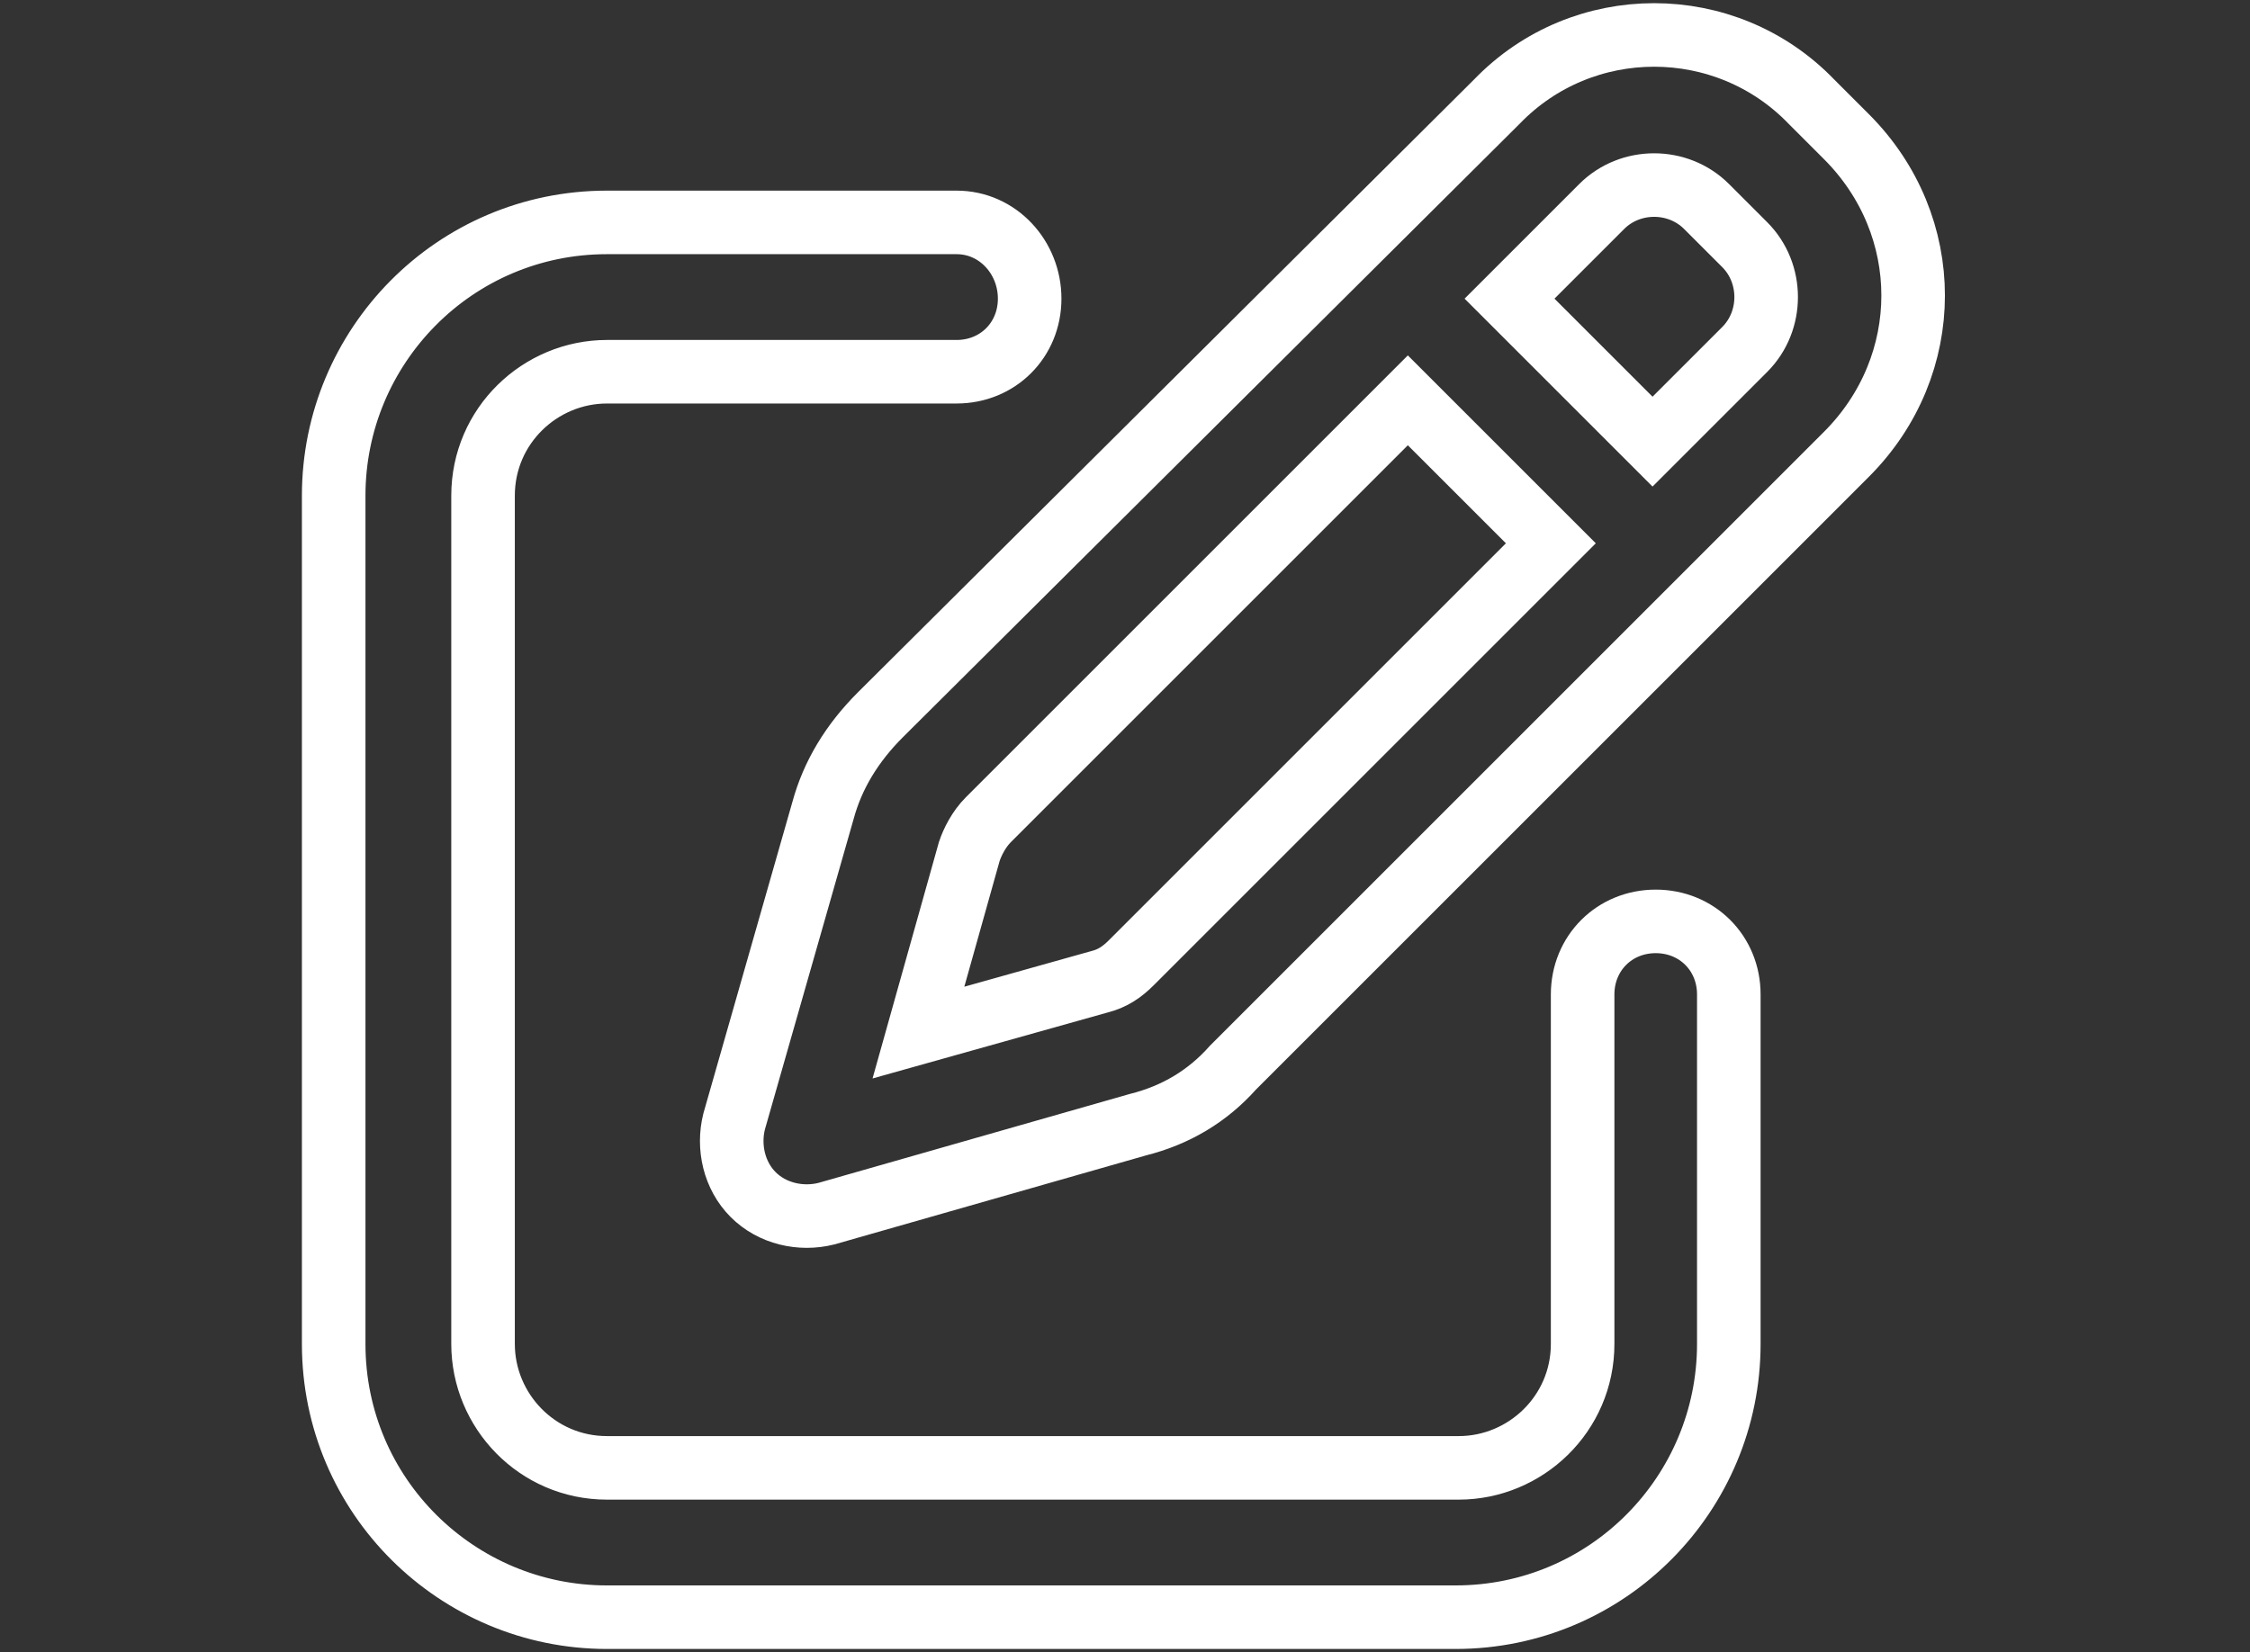 <?xml version="1.0" encoding="UTF-8"?>
<svg xmlns="http://www.w3.org/2000/svg" xmlns:xlink="http://www.w3.org/1999/xlink" version="1.1" id="Ebene_1" x="0px" y="0px" viewBox="0 0 70.8 52" style="enable-background:new 0 0 70.8 52;" xml:space="preserve">
<rect x="0" y="0" width="70.8" height="52" fill="#333333" stroke="none"/>
<style type="text/css">
	.st0{fill:none;stroke:#FFFFFF;stroke-width:2;stroke-miterlimit:10;}
</style>
<path class="st0" d="M53.7,6.5l1.2,1.2c0.9,0.9,0.9,2.4,0,3.3l-2.9,2.9l-4.5-4.5l2.9-2.9C51.3,5.6,52.8,5.6,53.7,6.5L53.7,6.5z   M31.1,25.8l13.2-13.2l4.5,4.5L35.6,30.3c-0.3,0.3-0.6,0.5-1,0.6l-5.7,1.6l1.6-5.7C30.6,26.5,30.8,26.1,31.1,25.8L31.1,25.8z   M47.1,3.2L27.7,22.5c-0.9,0.9-1.5,1.9-1.8,3l-2.8,9.8c-0.2,0.8,0,1.7,0.6,2.3s1.5,0.8,2.3,0.6l9.8-2.8c1.2-0.3,2.2-0.9,3-1.8  l19.3-19.3c2.8-2.8,2.8-7.2,0-10L57,3.2C54.3,0.4,49.8,0.4,47.1,3.2z M19.1,7c-4.8,0-8.6,3.9-8.6,8.6v26.7c0,4.8,3.9,8.6,8.6,8.6  h26.7c4.8,0,8.6-3.9,8.6-8.6v-11c0-1.3-1-2.3-2.3-2.3c-1.3,0-2.3,1-2.3,2.3v11c0,2.2-1.8,3.9-3.9,3.9H19.1c-2.2,0-3.9-1.8-3.9-3.9  V15.6c0-2.2,1.8-3.9,3.9-3.9h11c1.3,0,2.3-1,2.3-2.3S31.4,7,30.1,7H19.1z"></path>
</svg>
